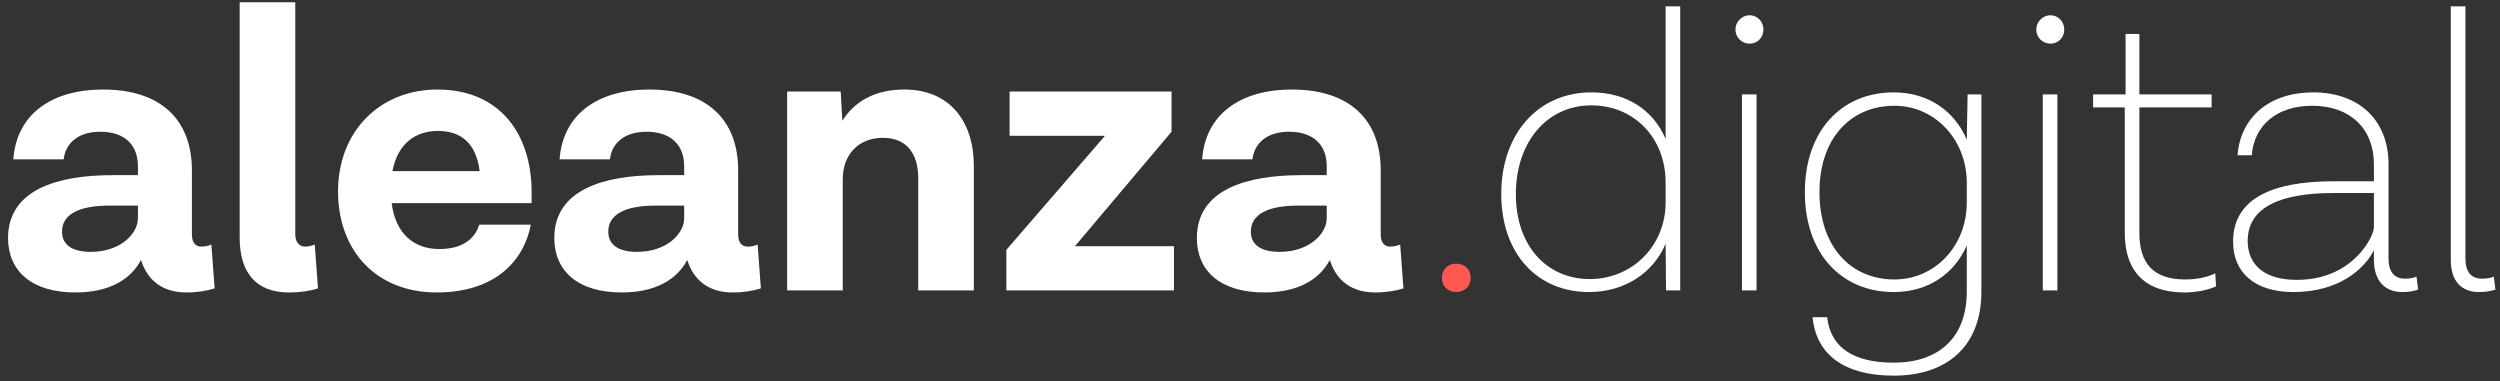 <svg width="308" height="47" viewBox="0 0 308 47" fill="none" xmlns="http://www.w3.org/2000/svg">
<rect x="0" y="0" width="308" height="47" fill="#333333" stroke="none"/>
<path d="M26.042 30.13C25.492 30.33 25.242 30.38 24.792 30.38C24.092 30.38 23.642 29.88 23.642 28.88V20.98C23.642 14.78 19.842 11.03 12.692 11.03C6.342 11.03 2.042 14.08 1.642 19.63H7.842C8.092 17.53 9.742 16.23 12.342 16.23C15.442 16.23 16.992 17.93 16.992 20.48V21.58H13.842C7.142 21.58 0.992 23.33 0.992 29.33C0.992 33.38 3.892 36.03 9.292 36.03C14.492 36.03 16.542 33.58 17.342 32.08H17.392C18.242 34.78 20.292 36.03 22.942 36.03C24.342 36.03 25.492 35.83 26.442 35.53L26.042 30.13ZM11.192 31.03C8.842 31.03 7.642 30.13 7.642 28.53C7.642 26.38 9.792 25.33 13.442 25.33H16.992V26.88C16.992 28.83 14.792 31.03 11.192 31.03Z" fill="white"/>
<path d="M38.777 30.13C38.227 30.33 37.977 30.38 37.577 30.38C36.877 30.38 36.377 29.83 36.377 28.88V0.28H29.527V29.28C29.527 33.63 31.577 36.03 35.577 36.03C37.077 36.03 38.227 35.83 39.177 35.53L38.777 30.13Z" fill="white"/>
<path d="M65.497 23.73C65.497 16.23 61.347 11.03 53.897 11.03C46.797 11.03 41.647 16.18 41.647 23.58C41.647 30.88 46.347 36.03 53.797 36.03C61.197 36.03 64.597 31.93 65.397 27.68H59.047C58.647 28.98 57.447 30.68 54.147 30.68C50.947 30.68 48.747 28.78 48.247 25.03H65.497V23.73ZM53.947 16.13C56.747 16.13 58.647 17.58 59.097 21.08H48.347C48.997 17.68 51.197 16.13 53.947 16.13Z" fill="white"/>
<path d="M93.341 30.13C92.791 30.33 92.54 30.38 92.091 30.38C91.391 30.38 90.941 29.88 90.941 28.88V20.98C90.941 14.78 87.141 11.03 79.991 11.03C73.641 11.03 69.341 14.08 68.941 19.63H75.141C75.391 17.53 77.041 16.23 79.641 16.23C82.741 16.23 84.291 17.93 84.291 20.48V21.58H81.141C74.441 21.58 68.291 23.33 68.291 29.33C68.291 33.38 71.191 36.03 76.591 36.03C81.791 36.03 83.841 33.58 84.641 32.08H84.691C85.541 34.78 87.591 36.03 90.241 36.03C91.641 36.03 92.79 35.83 93.74 35.53L93.341 30.13ZM78.491 31.03C76.141 31.03 74.941 30.13 74.941 28.53C74.941 26.38 77.091 25.33 80.741 25.33H84.291V26.88C84.291 28.83 82.091 31.03 78.491 31.03Z" fill="white"/>
<path d="M111.426 11.03C107.676 11.03 105.226 12.58 103.776 14.88L103.576 11.28H96.976V35.78H103.826V22.08C103.826 19.03 105.776 16.98 108.776 16.98C111.676 16.98 113.126 18.88 113.126 21.98V35.78H119.976V20.43C119.976 14.93 116.976 11.03 111.426 11.03Z" fill="white"/>
<path d="M132.433 30.33L144.333 16.23V11.28H124.383V16.73H136.133L123.983 30.78V35.78H144.633V30.33H132.433Z" fill="white"/>
<path d="M172.504 30.13C171.954 30.33 171.704 30.38 171.254 30.38C170.554 30.38 170.104 29.88 170.104 28.88V20.98C170.104 14.78 166.304 11.03 159.154 11.03C152.804 11.03 148.504 14.08 148.104 19.63H154.304C154.554 17.53 156.204 16.23 158.804 16.23C161.904 16.23 163.454 17.93 163.454 20.48V21.58H160.304C153.604 21.58 147.454 23.33 147.454 29.33C147.454 33.38 150.354 36.03 155.754 36.03C160.954 36.03 163.004 33.58 163.804 32.08H163.854C164.704 34.78 166.754 36.03 169.404 36.03C170.804 36.03 171.954 35.83 172.904 35.53L172.504 30.13ZM157.654 31.03C155.304 31.03 154.104 30.13 154.104 28.53C154.104 26.38 156.254 25.33 159.904 25.33H163.454V26.88C163.454 28.83 161.254 31.03 157.654 31.03Z" fill="white"/>
<path d="M179.392 32.48C178.392 32.48 177.642 33.18 177.642 34.23C177.642 35.28 178.392 35.98 179.392 35.98C180.442 35.98 181.192 35.28 181.192 34.23C181.192 33.18 180.442 32.48 179.392 32.48Z" fill="#FF5851"/>
<path d="M205.204 0.78V17.13C203.704 13.58 200.454 11.38 196.054 11.38C189.454 11.38 184.954 16.53 184.954 23.88C184.954 31.28 189.404 35.98 195.754 35.98C200.104 35.98 203.654 33.68 205.204 30.03L205.254 35.78H207.004V0.78H205.204ZM195.854 34.38C190.604 34.38 186.754 30.33 186.754 23.93C186.754 17.48 190.604 12.98 196.054 12.98C201.354 12.98 205.204 17.03 205.204 22.48V24.93C205.204 30.23 201.154 34.38 195.854 34.38Z" fill="white"/>
<path d="M217.257 3.63C217.257 2.68 216.507 1.88 215.557 1.88C214.607 1.88 213.807 2.68 213.807 3.63C213.807 4.63 214.607 5.38 215.557 5.38C216.507 5.38 217.257 4.63 217.257 3.63ZM214.607 35.78H216.407V11.63H214.607V35.78Z" fill="white"/>
<path d="M242.408 11.63L242.308 17.23C240.808 13.63 237.508 11.38 233.308 11.38C226.858 11.38 222.358 16.13 222.358 23.68C222.358 31.23 226.858 35.98 233.308 35.98C237.508 35.98 240.758 33.78 242.308 30.23V35.93C242.308 41.63 238.808 44.68 233.308 44.68C228.308 44.68 225.508 42.78 225.108 39.08H223.308C223.758 43.73 227.258 46.28 233.308 46.28C239.908 46.28 244.108 42.63 244.108 35.93V11.63H242.408ZM233.408 34.43C227.958 34.43 224.158 30.33 224.158 23.68C224.158 17.08 227.958 13.03 233.408 13.03C238.358 13.03 242.308 17.18 242.308 22.53V24.93C242.308 30.33 238.358 34.43 233.408 34.43Z" fill="white"/>
<path d="M254.319 3.63C254.319 2.68 253.569 1.88 252.619 1.88C251.669 1.88 250.869 2.68 250.869 3.63C250.869 4.63 251.669 5.38 252.619 5.38C253.569 5.38 254.319 4.63 254.319 3.63ZM251.669 35.78H253.469V11.63H251.669V35.78Z" fill="white"/>
<path d="M272.921 33.68C271.871 34.18 270.571 34.43 269.221 34.43C265.271 34.43 263.571 32.43 263.571 28.68V13.23H272.471V11.63H263.571V4.18H261.871V11.63H257.871V13.23H261.771V28.68C261.771 33.48 264.321 36.03 269.121 36.03C270.621 36.03 272.021 35.73 273.021 35.28L272.921 33.68Z" fill="white"/>
<path d="M297.716 34.08C297.216 34.28 296.816 34.33 296.266 34.33C295.016 34.33 294.266 33.53 294.266 31.83V20.23C294.266 14.83 290.666 11.38 284.966 11.38C279.616 11.38 276.016 14.43 275.666 19.13H277.416C277.716 15.38 280.566 13.03 284.866 13.03C289.516 13.03 292.466 15.83 292.466 20.23V22.33H287.566C280.066 22.33 275.116 24.38 275.116 29.78C275.116 33.48 277.666 35.98 282.566 35.98C288.116 35.98 291.266 33.18 292.466 30.83V32.03C292.466 34.58 293.816 35.98 295.966 35.98C296.716 35.98 297.316 35.88 297.916 35.68L297.716 34.08ZM282.966 34.48C278.916 34.48 276.916 32.58 276.916 29.68C276.916 25.43 281.116 23.78 287.516 23.78H292.466V28.03C292.466 29.03 289.966 34.48 282.966 34.48Z" fill="white"/>
<path d="M307.237 34.08C306.737 34.28 306.337 34.33 305.787 34.33C304.487 34.33 303.737 33.58 303.737 31.78V0.78H301.937V32.03C301.937 34.63 303.237 35.98 305.437 35.98C306.187 35.98 306.787 35.88 307.437 35.68L307.237 34.08Z" fill="white"/>
</svg>
